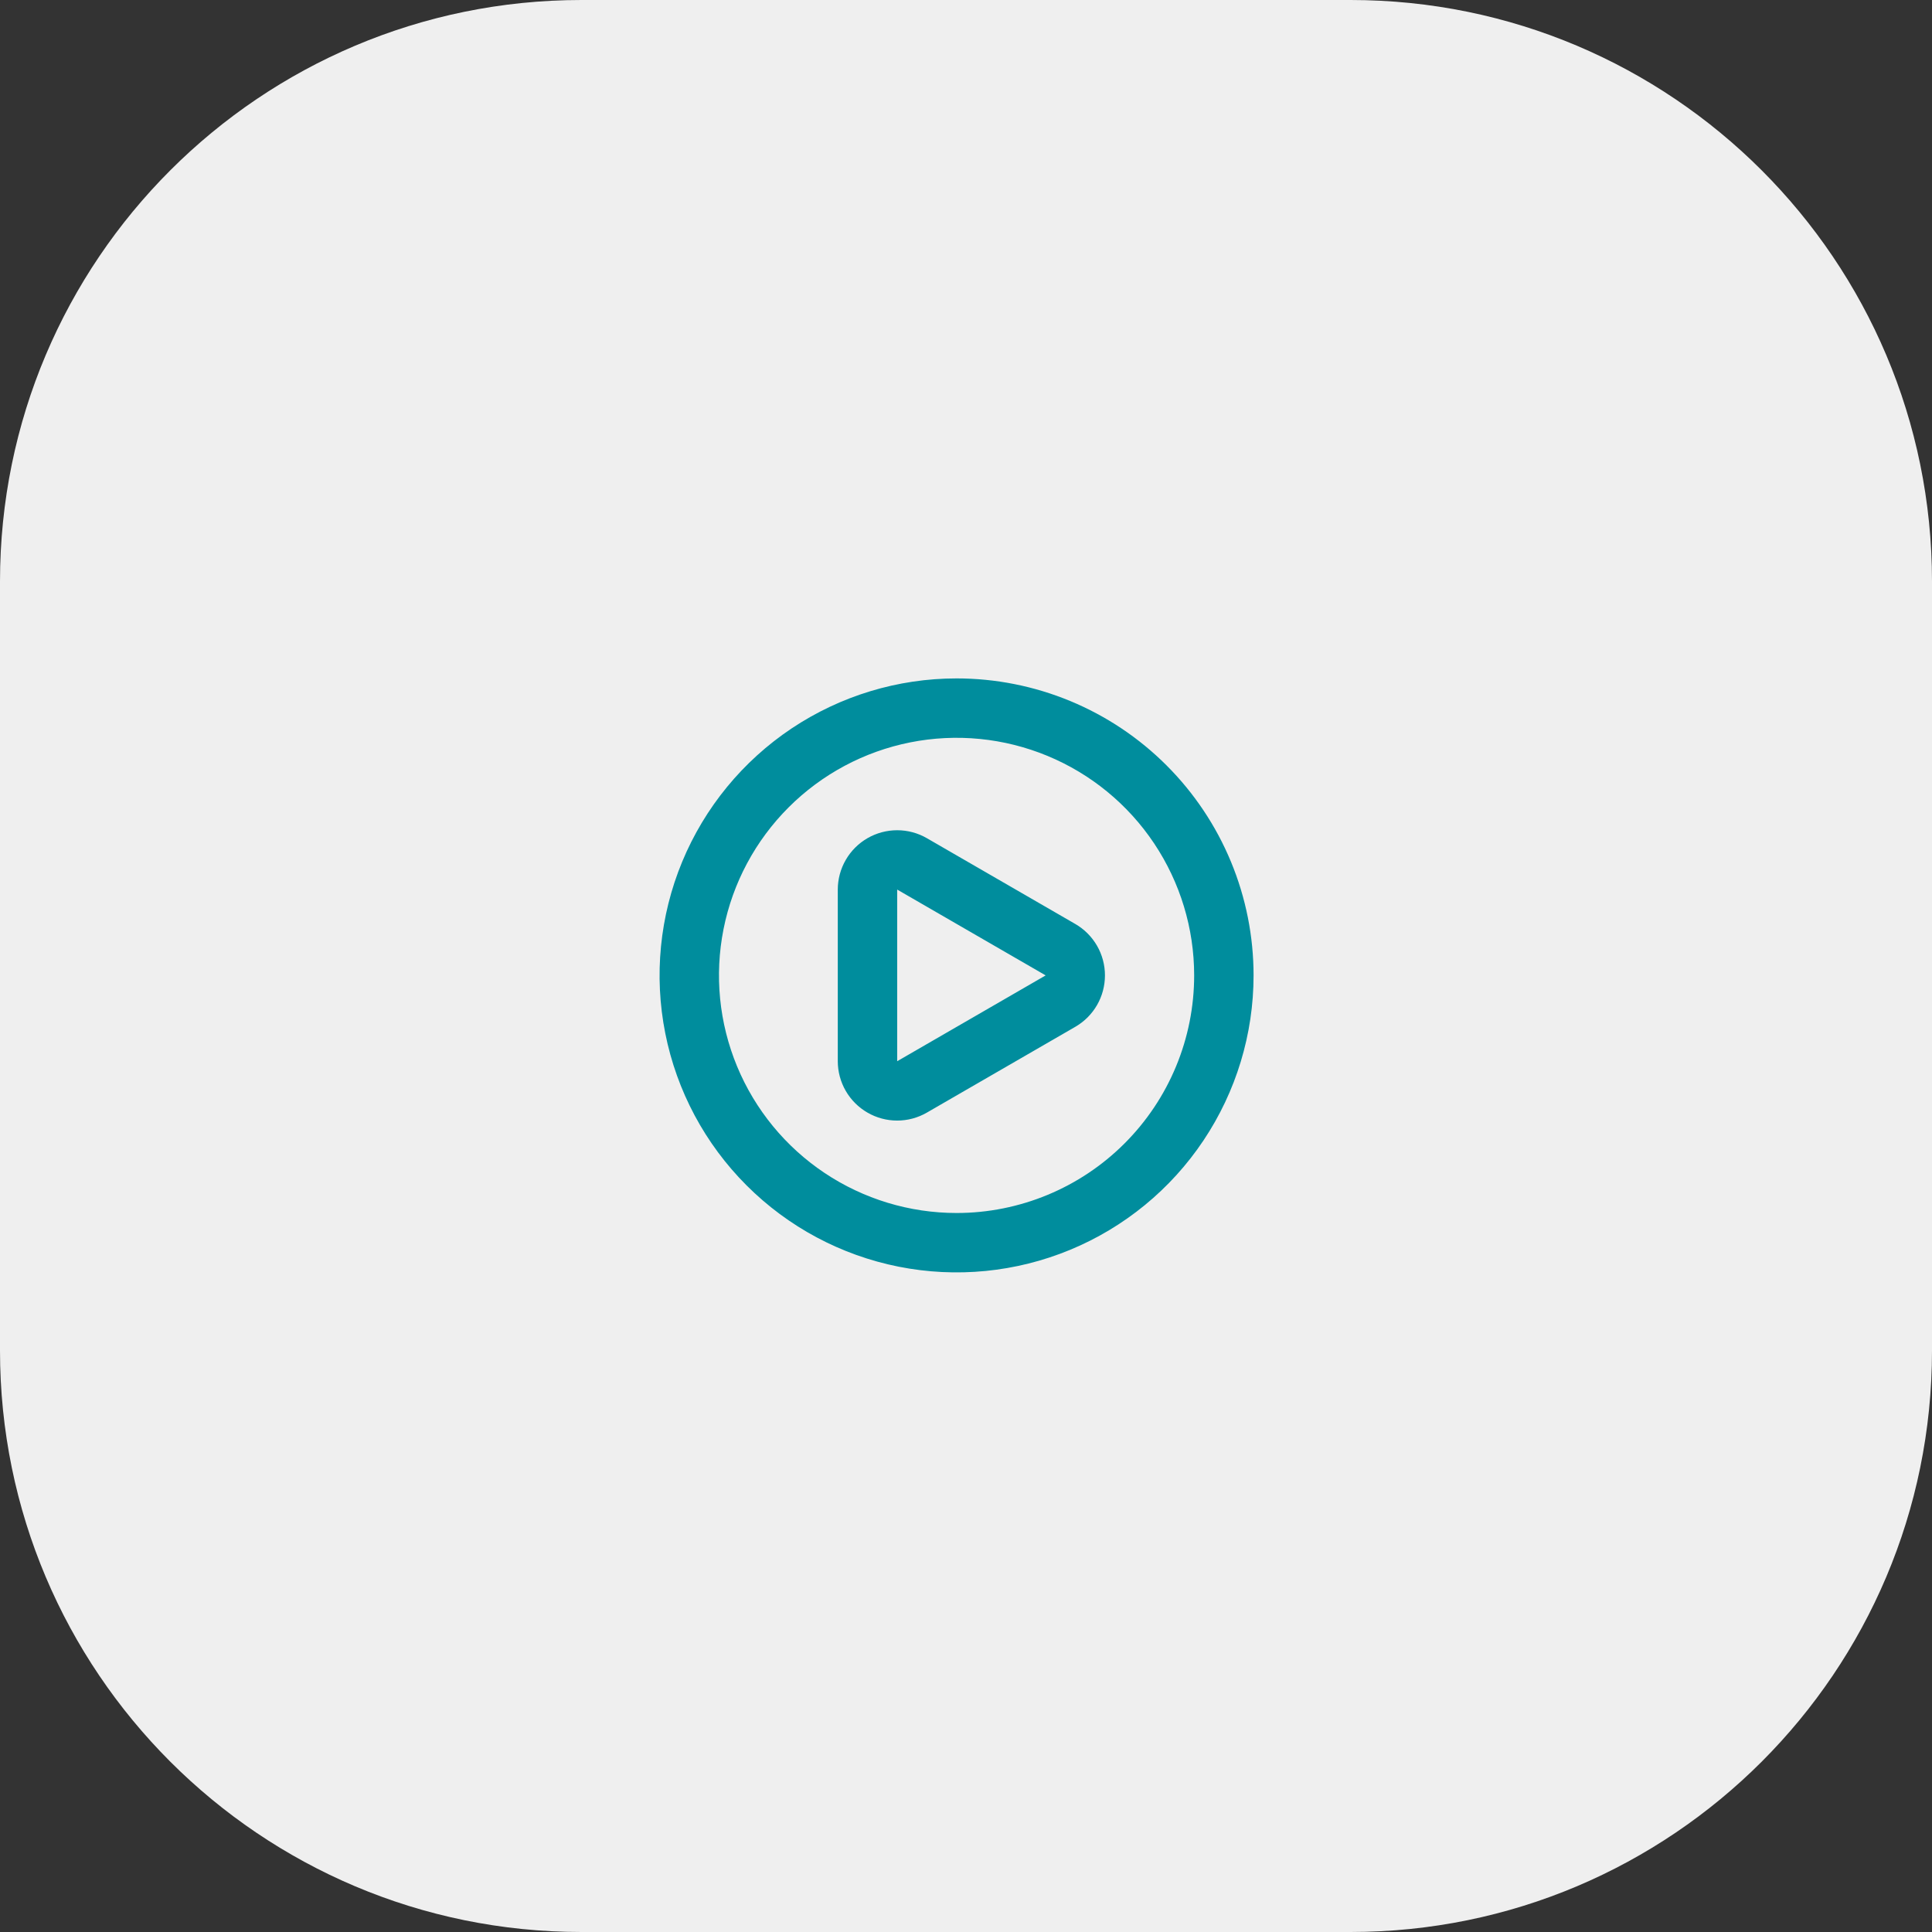 <svg width="103" height="103" viewBox="0 0 103 103" fill="none" xmlns="http://www.w3.org/2000/svg">
<rect x="0" y="0" width="103" height="103" fill="#333333" stroke="none"/>
<g clip-path="url(#clip0_608_14)">
<path d="M72 0H31C13.879 0 0 13.879 0 31V72C0 89.121 13.879 103 31 103H72C89.121 103 103 89.121 103 72V31C103 13.879 89.121 0 72 0Z" fill="#EFEFEF"/>
<path d="M57.331 49.262L49.414 44.686C48.933 44.408 48.387 44.262 47.832 44.262C47.276 44.262 46.73 44.408 46.249 44.685C45.767 44.963 45.368 45.362 45.09 45.843C44.811 46.324 44.665 46.87 44.664 47.425V56.577C44.665 57.133 44.811 57.678 45.089 58.159C45.367 58.639 45.767 59.039 46.247 59.316C46.729 59.594 47.275 59.741 47.831 59.741C48.387 59.741 48.933 59.594 49.414 59.316L57.331 54.74C57.811 54.462 58.209 54.063 58.486 53.582C58.763 53.101 58.908 52.556 58.908 52.001C58.908 51.447 58.763 50.901 58.486 50.421C58.209 49.94 57.811 49.541 57.331 49.262ZM55.747 52.001L47.831 56.577V47.425L55.747 52.001ZM50.997 36.168C47.866 36.168 44.805 37.097 42.201 38.836C39.597 40.576 37.568 43.049 36.369 45.942C35.171 48.835 34.857 52.019 35.468 55.09C36.079 58.162 37.587 60.983 39.802 63.197C42.016 65.412 44.837 66.919 47.908 67.53C50.98 68.141 54.163 67.828 57.057 66.629C59.95 65.431 62.423 63.402 64.162 60.798C65.902 58.194 66.831 55.133 66.831 52.001C66.831 49.922 66.421 47.863 65.626 45.942C64.83 44.021 63.663 42.276 62.193 40.806C60.723 39.335 58.978 38.169 57.057 37.373C55.136 36.578 53.077 36.168 50.997 36.168ZM50.997 64.668C48.492 64.668 46.043 63.925 43.96 62.533C41.877 61.141 40.254 59.163 39.295 56.849C38.336 54.534 38.085 51.987 38.574 49.53C39.063 47.073 40.269 44.816 42.041 43.045C43.812 41.273 46.069 40.067 48.526 39.578C50.983 39.089 53.53 39.34 55.845 40.299C58.159 41.258 60.138 42.881 61.529 44.964C62.921 47.047 63.664 49.496 63.664 52.001C63.664 55.361 62.33 58.583 59.954 60.958C57.579 63.334 54.357 64.668 50.997 64.668Z" fill="#008D9D"/>
</g>
<defs>
<clipPath id="clip0_608_14">
<rect width="103" height="103" fill="white"/>
</clipPath>
</defs>
</svg>

